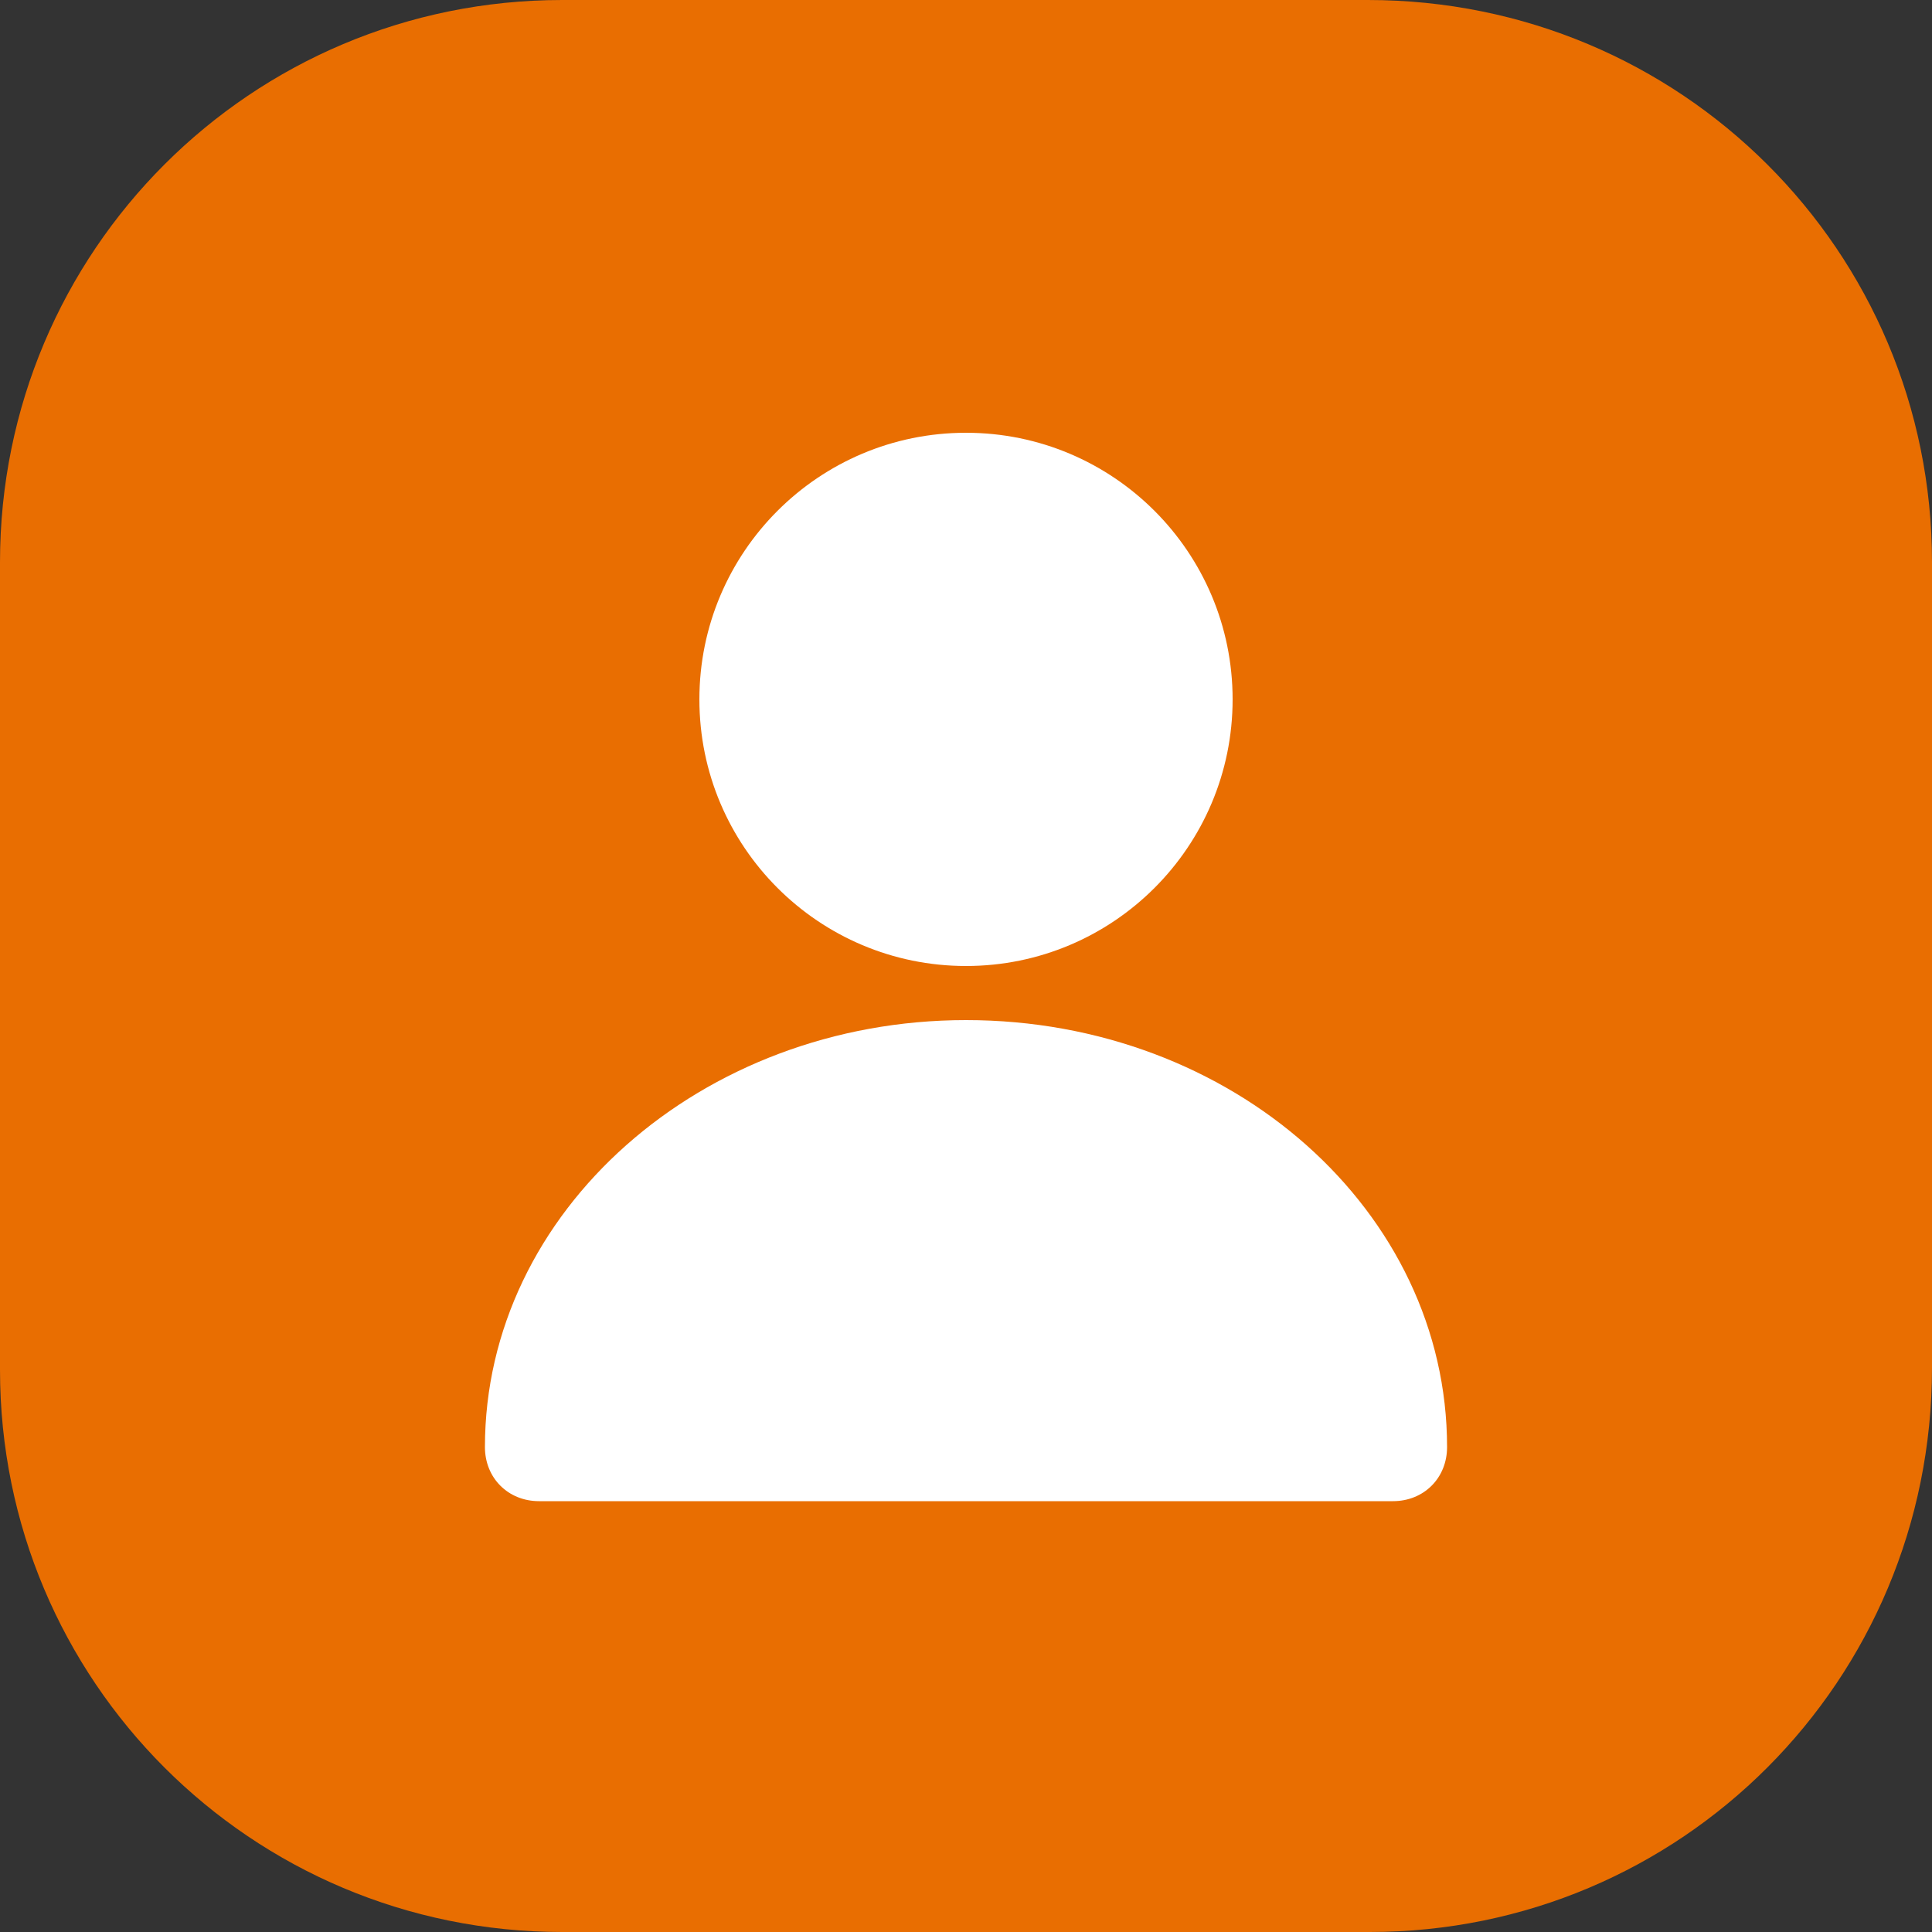 <?xml version="1.0" encoding="utf-8"?>
<!-- Generator: Adobe Illustrator 27.5.0, SVG Export Plug-In . SVG Version: 6.00 Build 0)  -->
<svg version="1.1" id="圖層_1" xmlns="http://www.w3.org/2000/svg" xmlns:xlink="http://www.w3.org/1999/xlink" x="0px" y="0px"
	 viewBox="0 0 100 100" style="enable-background:new 0 0 100 100;" xml:space="preserve">
<rect x="0" y="0" width="100" height="100" fill="#333333" stroke="none"/>
<style type="text/css">
	.st0{fill:#E96E01;}
	.st1{fill:#FFFFFF;}
</style>
<g id="圖層_2_00000080207579132411659810000012083965617616607419_">
	<g>
		<path class="st0" d="M70.9,100H29.1C13,100,0,87,0,70.9V29.1C0,13,13,0,29.1,0h41.7C87,0,100,13,100,29.1v41.7
			C100,87,87,100,70.9,100z"/>
		<g>
			<circle class="st1" cx="50" cy="36.2" r="13.8"/>
			<path class="st1" d="M50,52.8c-13.7,0-24.9,9.9-24.9,22.1c0,1.6,1.2,2.8,2.8,2.8h44.2c1.6,0,2.8-1.2,2.8-2.8
				C74.9,62.7,63.8,52.8,50,52.8z"/>
		</g>
	</g>
</g>
<g id="圖層_3">
</g>
<g id="S">
</g>
<g id="size">
</g>
</svg>
